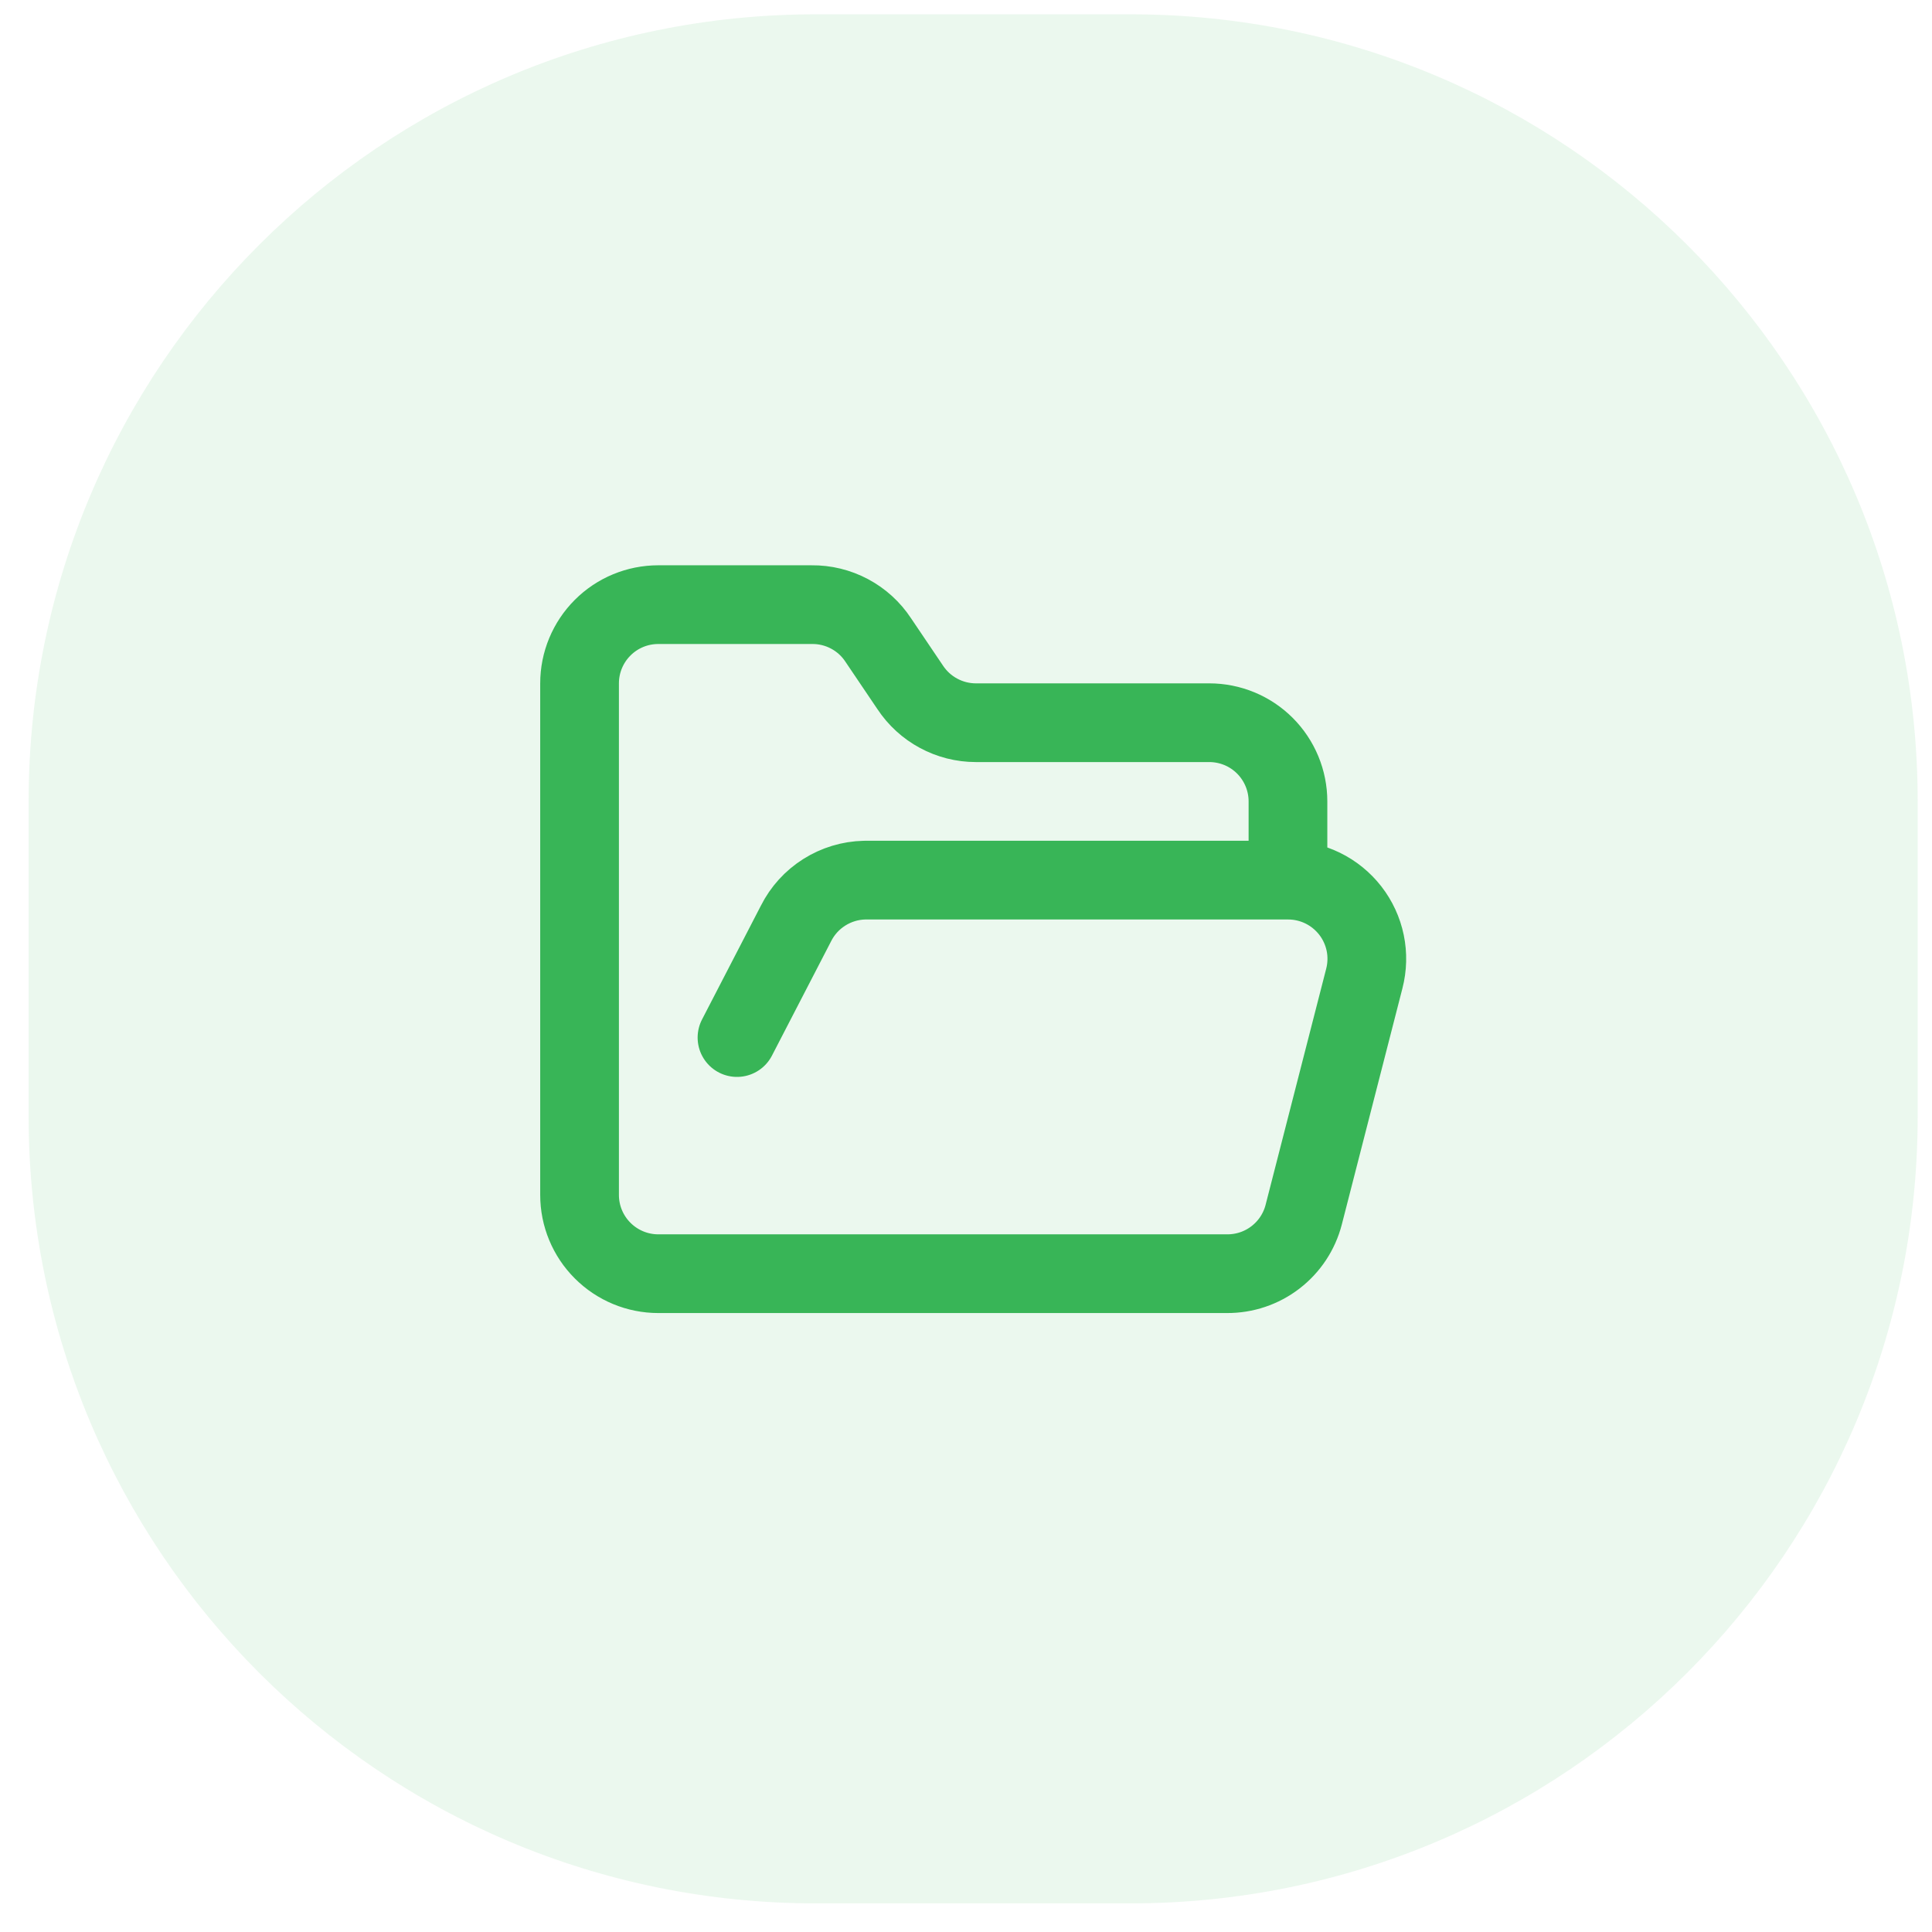 <svg width="54" height="54" viewBox="0 0 54 54" fill="none" xmlns="http://www.w3.org/2000/svg">
<path d="M0.8 22.4C0.8 10.25 10.649 0.4 22.8 0.4H31.6C43.75 0.4 53.6 10.25 53.6 22.4V31.2C53.6 43.35 43.75 53.2 31.6 53.2H22.8C10.649 53.2 0.8 43.35 0.8 31.2V22.4Z" fill="#38B557" fill-opacity="0.1"/>
<path d="M20.599 29L22.249 25.81C22.429 25.453 22.701 25.153 23.039 24.94C23.376 24.727 23.765 24.609 24.163 24.6H35.999M35.999 24.6C36.335 24.599 36.667 24.676 36.969 24.823C37.271 24.971 37.535 25.186 37.741 25.451C37.947 25.716 38.09 26.026 38.158 26.355C38.226 26.684 38.217 27.024 38.133 27.35L36.439 33.95C36.317 34.425 36.039 34.845 35.65 35.144C35.262 35.443 34.785 35.603 34.294 35.6H18.399C17.816 35.6 17.256 35.368 16.844 34.955C16.431 34.543 16.199 33.983 16.199 33.4V19.1C16.199 18.516 16.431 17.957 16.844 17.544C17.256 17.131 17.816 16.9 18.399 16.9H22.689C23.057 16.896 23.42 16.985 23.745 17.158C24.07 17.331 24.346 17.582 24.548 17.89L25.439 19.21C25.64 19.514 25.912 19.764 26.233 19.936C26.553 20.109 26.912 20.2 27.276 20.2H33.799C34.383 20.2 34.942 20.431 35.355 20.844C35.767 21.257 35.999 21.816 35.999 22.4V24.6Z" stroke="#38B557" stroke-width="2.2" stroke-linecap="round" stroke-linejoin="round"/>
</svg>
